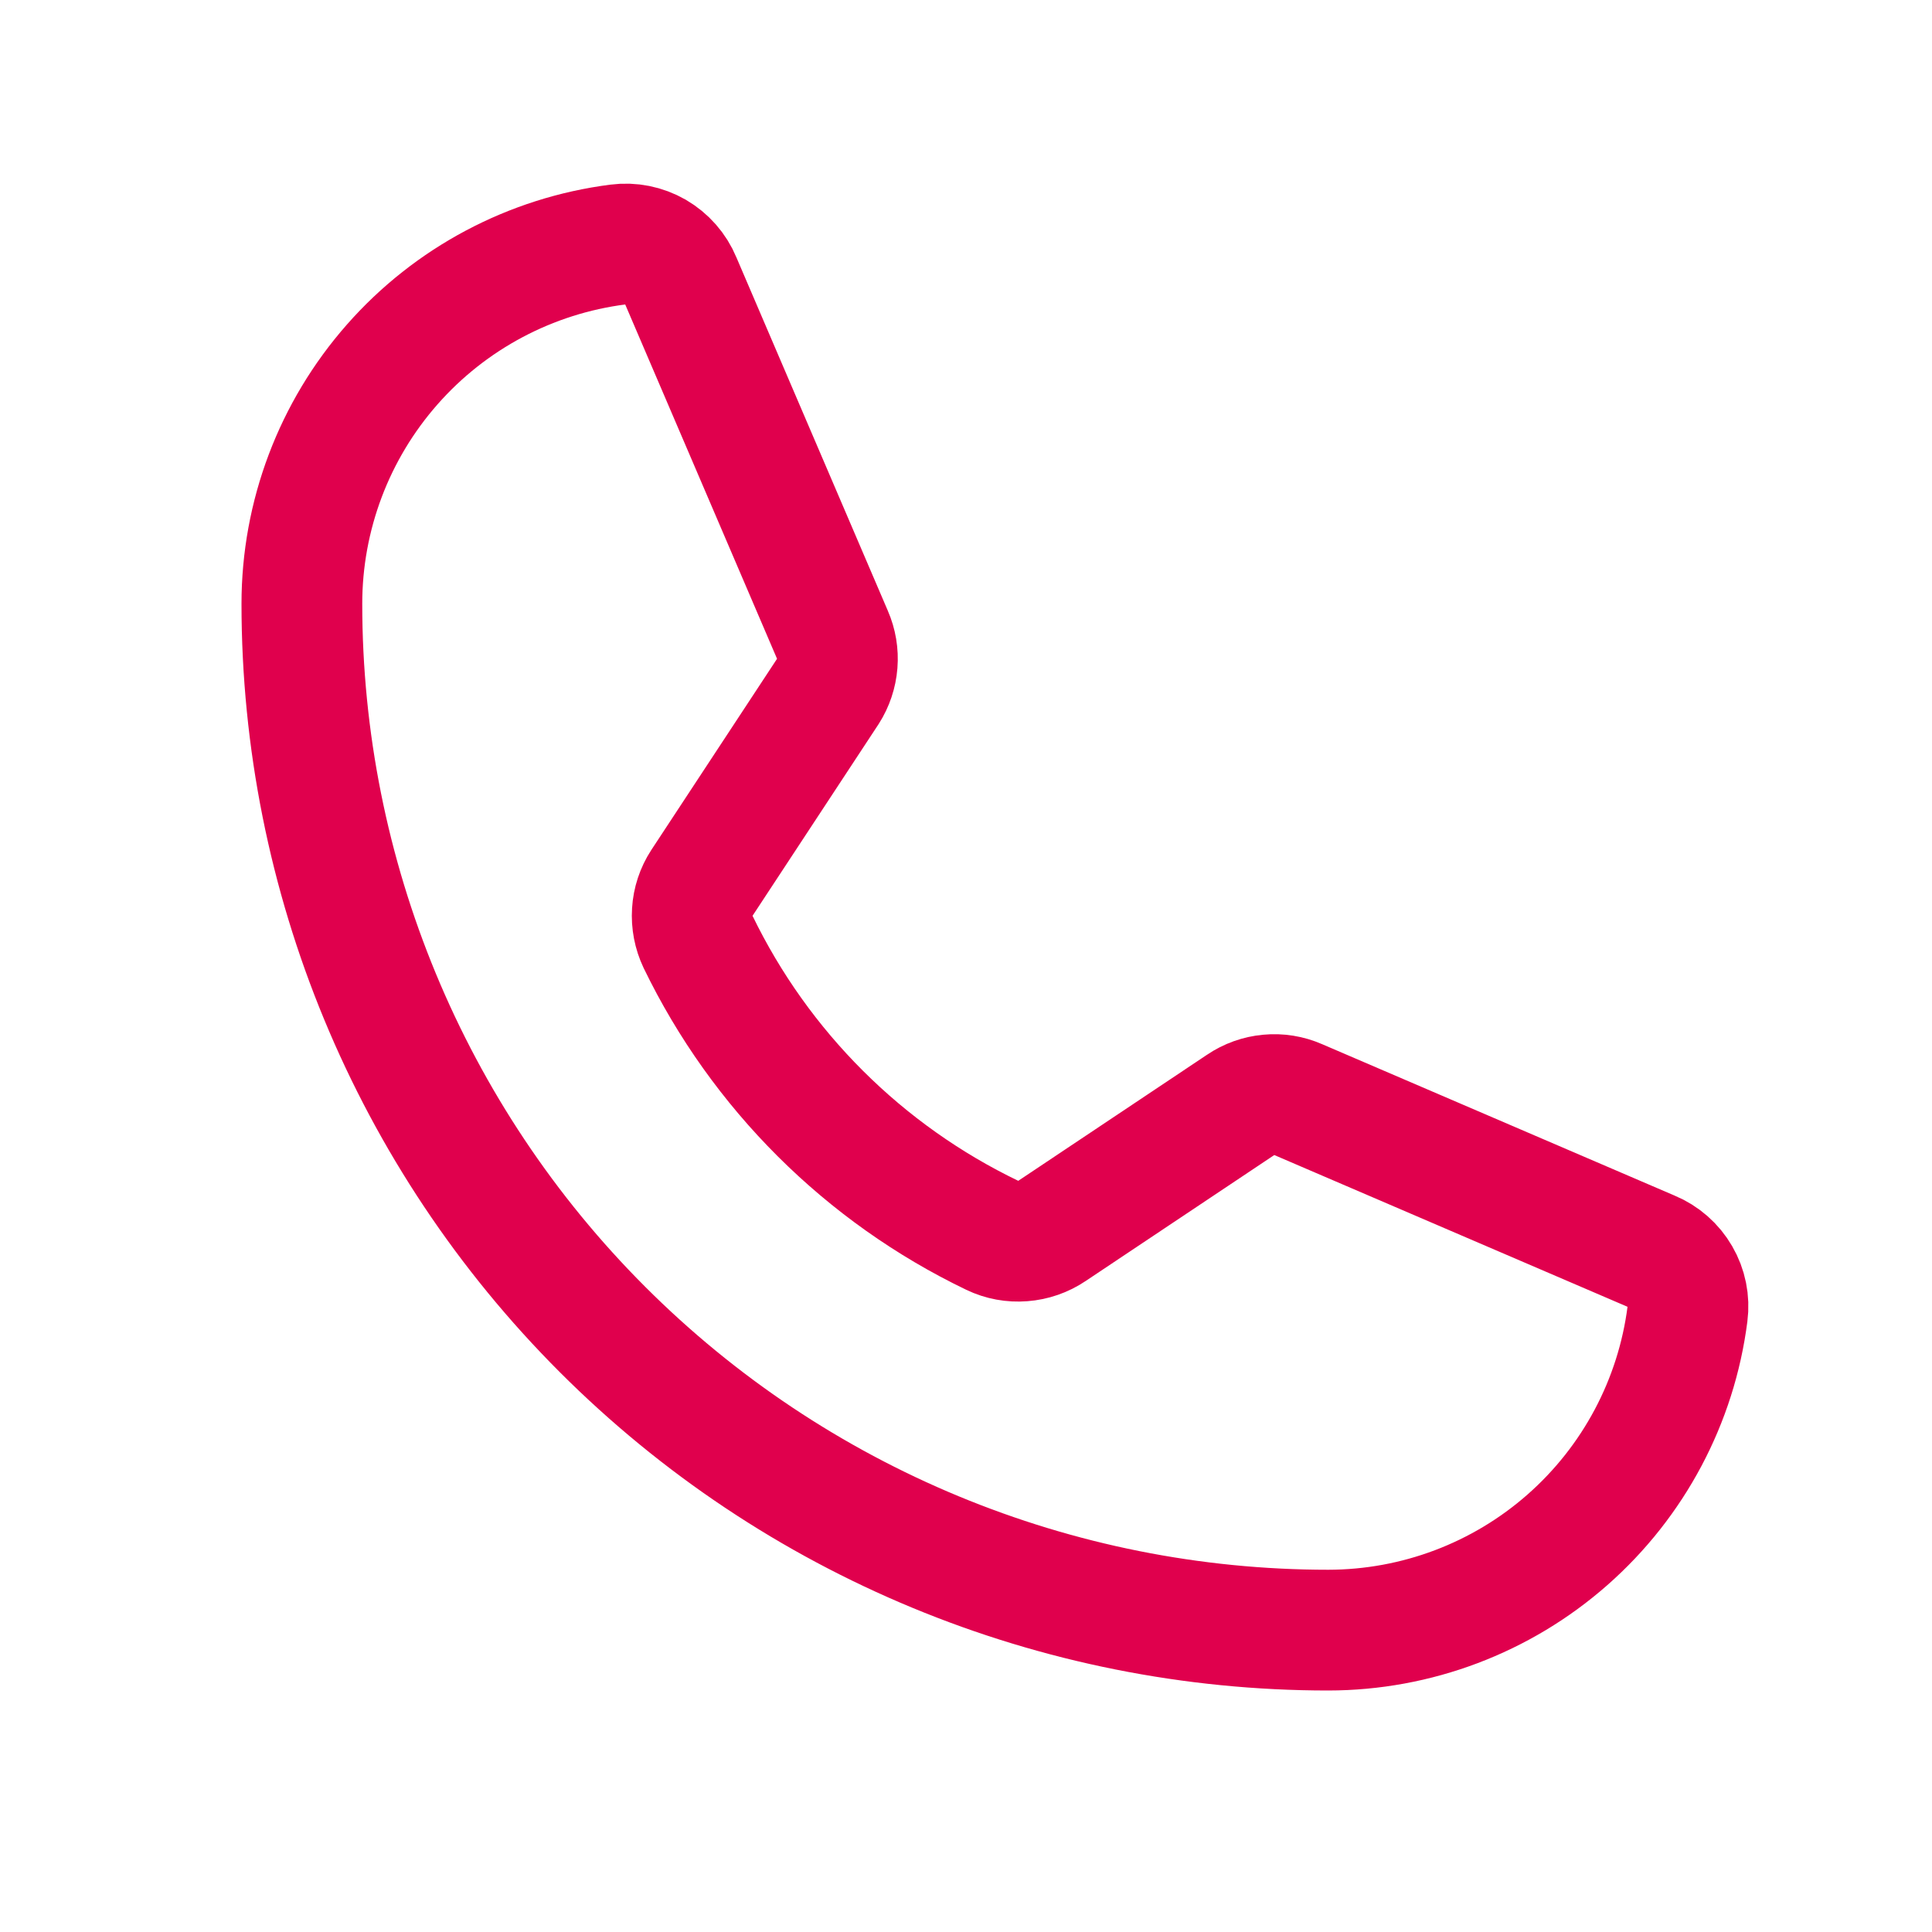 <svg width="32" height="32" viewBox="0 0 32 32" fill="none" xmlns="http://www.w3.org/2000/svg">
<g id="Group">
<path id="Vector" d="M11.562 15.6C12.591 17.725 14.31 19.439 16.438 20.462C16.594 20.537 16.768 20.569 16.941 20.555C17.114 20.542 17.281 20.484 17.425 20.387L20.55 18.3C20.688 18.206 20.848 18.149 21.014 18.134C21.18 18.118 21.347 18.145 21.5 18.212L27.35 20.725C27.55 20.808 27.717 20.955 27.825 21.142C27.934 21.329 27.978 21.547 27.95 21.762C27.765 23.209 27.058 24.539 25.963 25.503C24.868 26.467 23.459 26.999 22 27C17.491 27 13.167 25.209 9.979 22.02C6.791 18.832 5 14.508 5 10C5 8.541 5.532 7.132 6.496 6.037C7.46 4.941 8.79 4.235 10.238 4.05C10.452 4.022 10.67 4.066 10.858 4.174C11.045 4.283 11.192 4.45 11.275 4.65L13.787 10.512C13.853 10.663 13.88 10.827 13.867 10.99C13.854 11.154 13.801 11.312 13.713 11.45L11.625 14.625C11.532 14.768 11.477 14.933 11.467 15.104C11.456 15.275 11.489 15.445 11.562 15.6V15.6Z" stroke="#E0004D" stroke-width="2" stroke-linecap="round" stroke-linejoin="round"/>
</g>
</svg>
